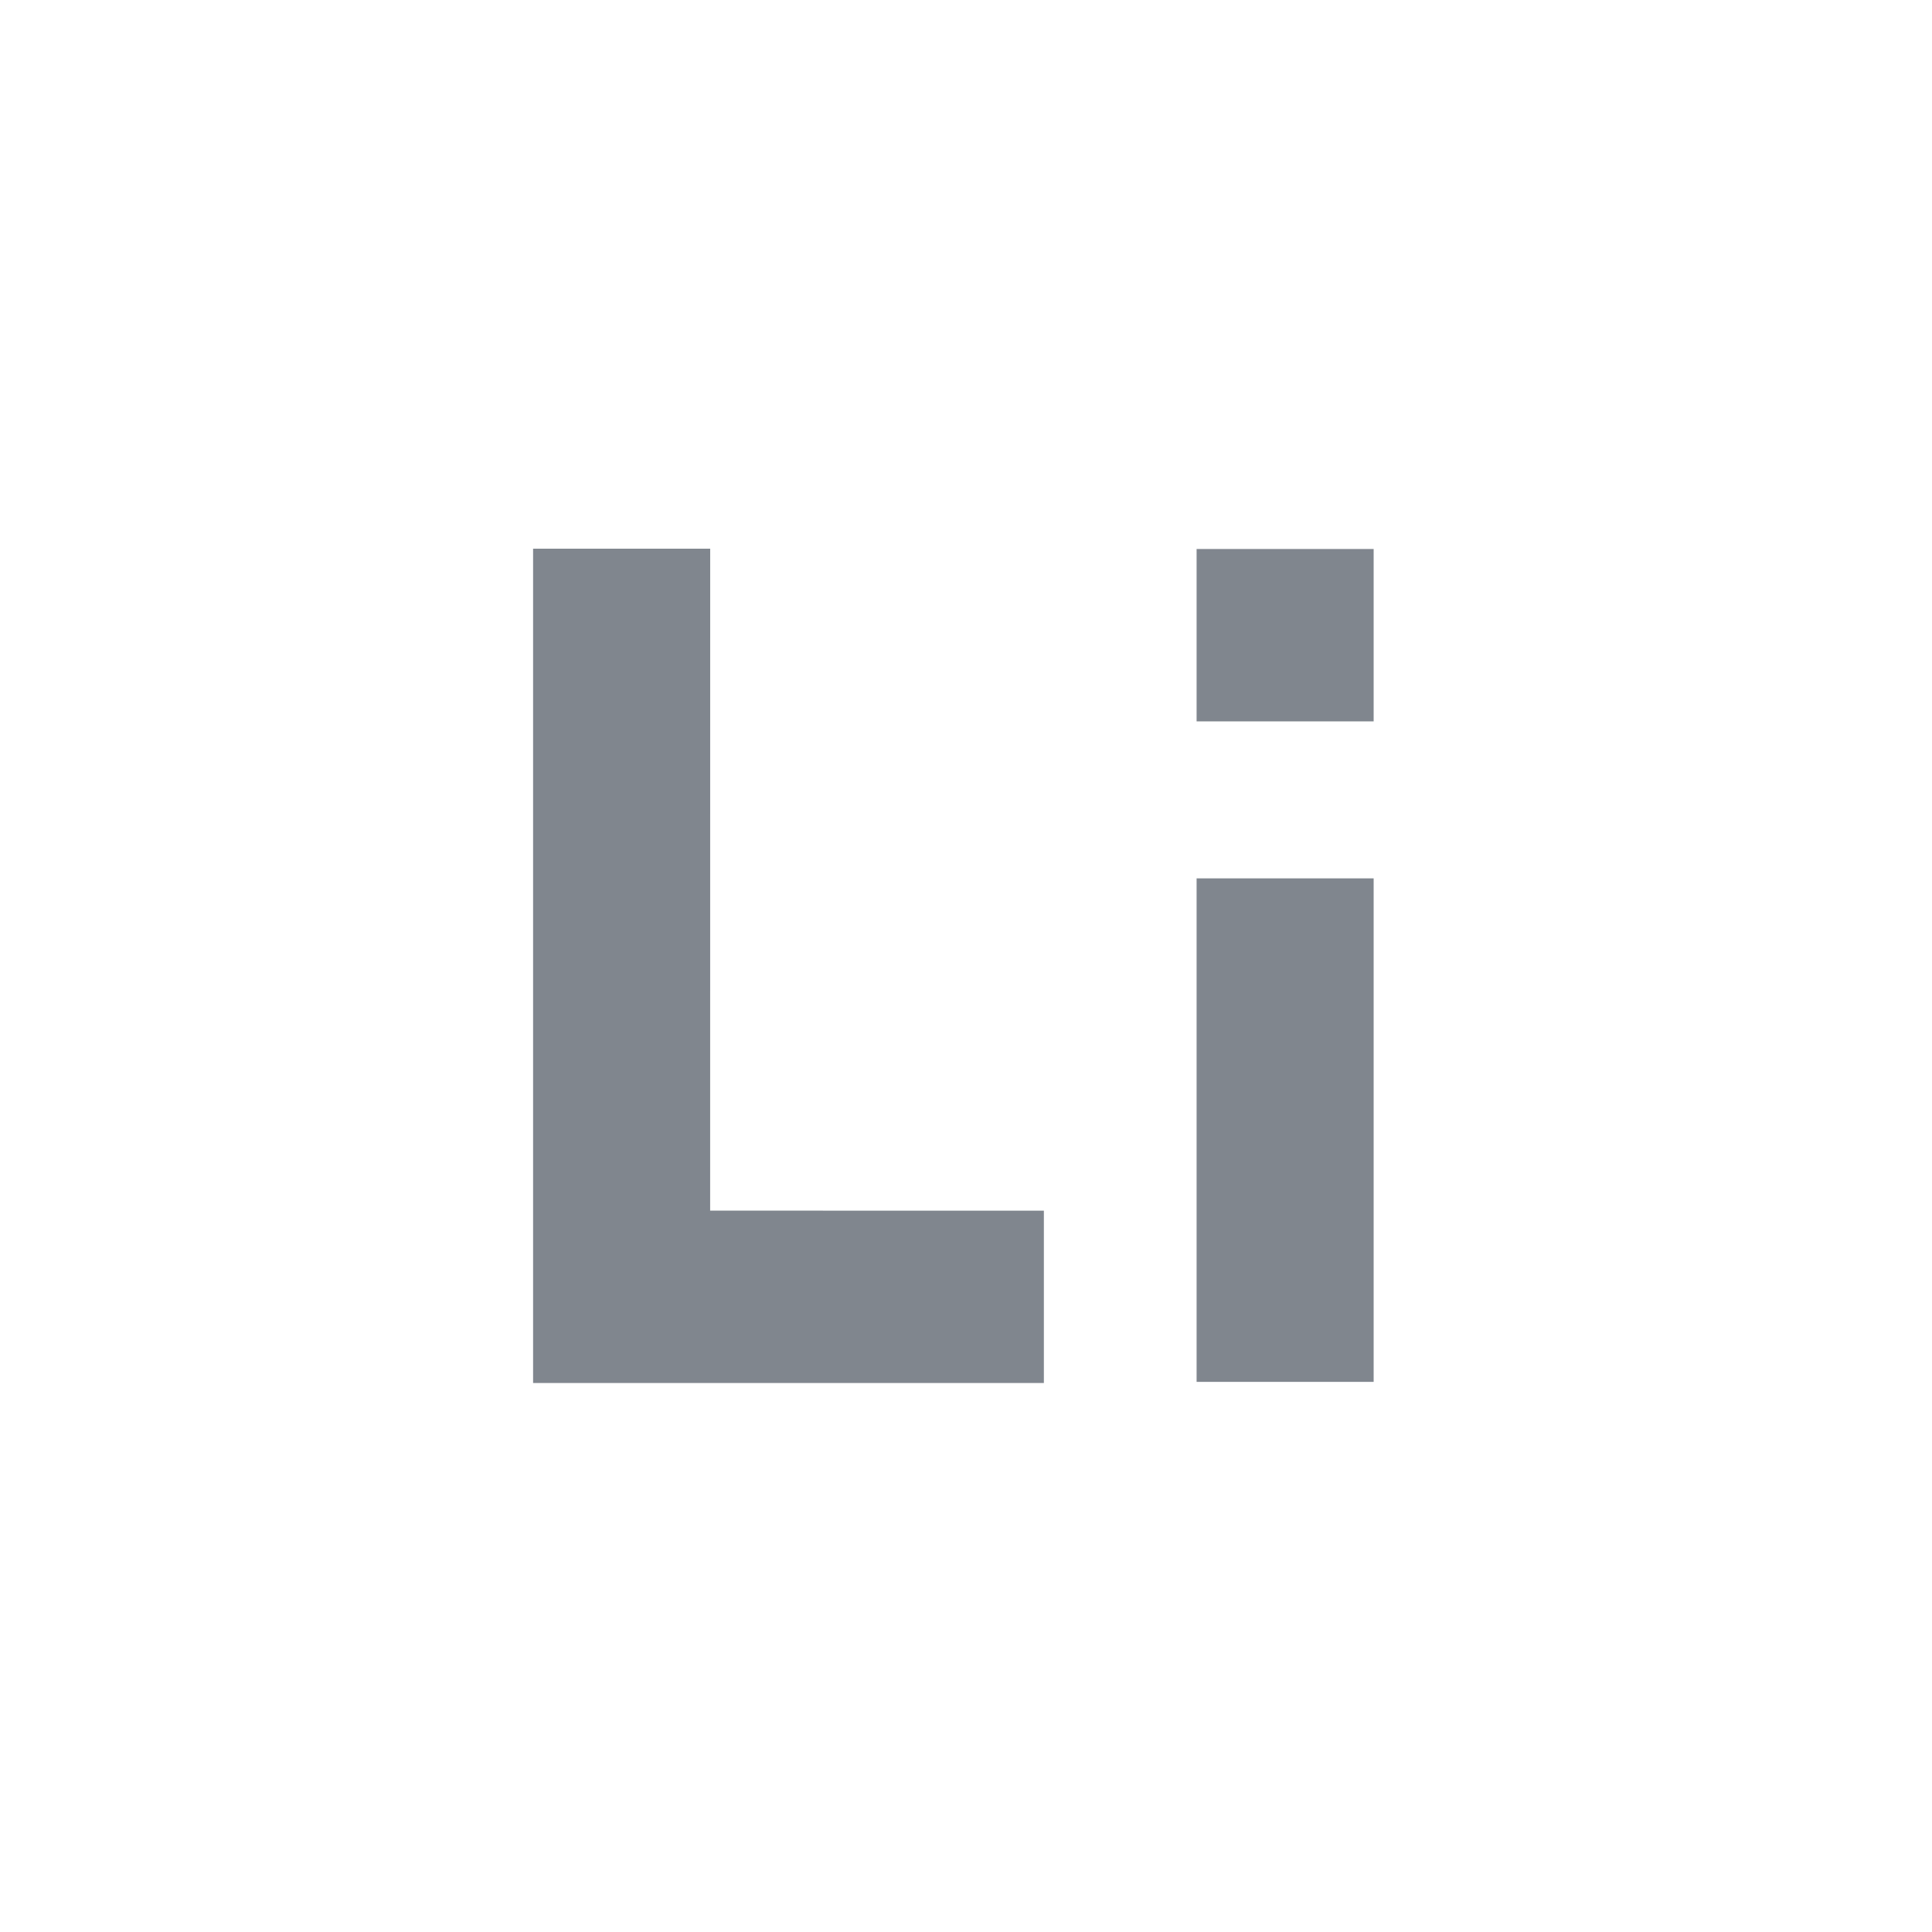 <svg width="42" height="42" viewBox="0 0 42 42" fill="none" xmlns="http://www.w3.org/2000/svg">
<path fill-rule="evenodd" clip-rule="evenodd" d="M15.439 11.928L15.438 26.318L22.693 26.319V30.065H11.589V11.928H15.439ZM29.862 19.095V30.041H26.013V19.095H29.862ZM29.862 11.935V15.682H26.013V11.935H29.862Z" fill="#80868E"/>
</svg>

